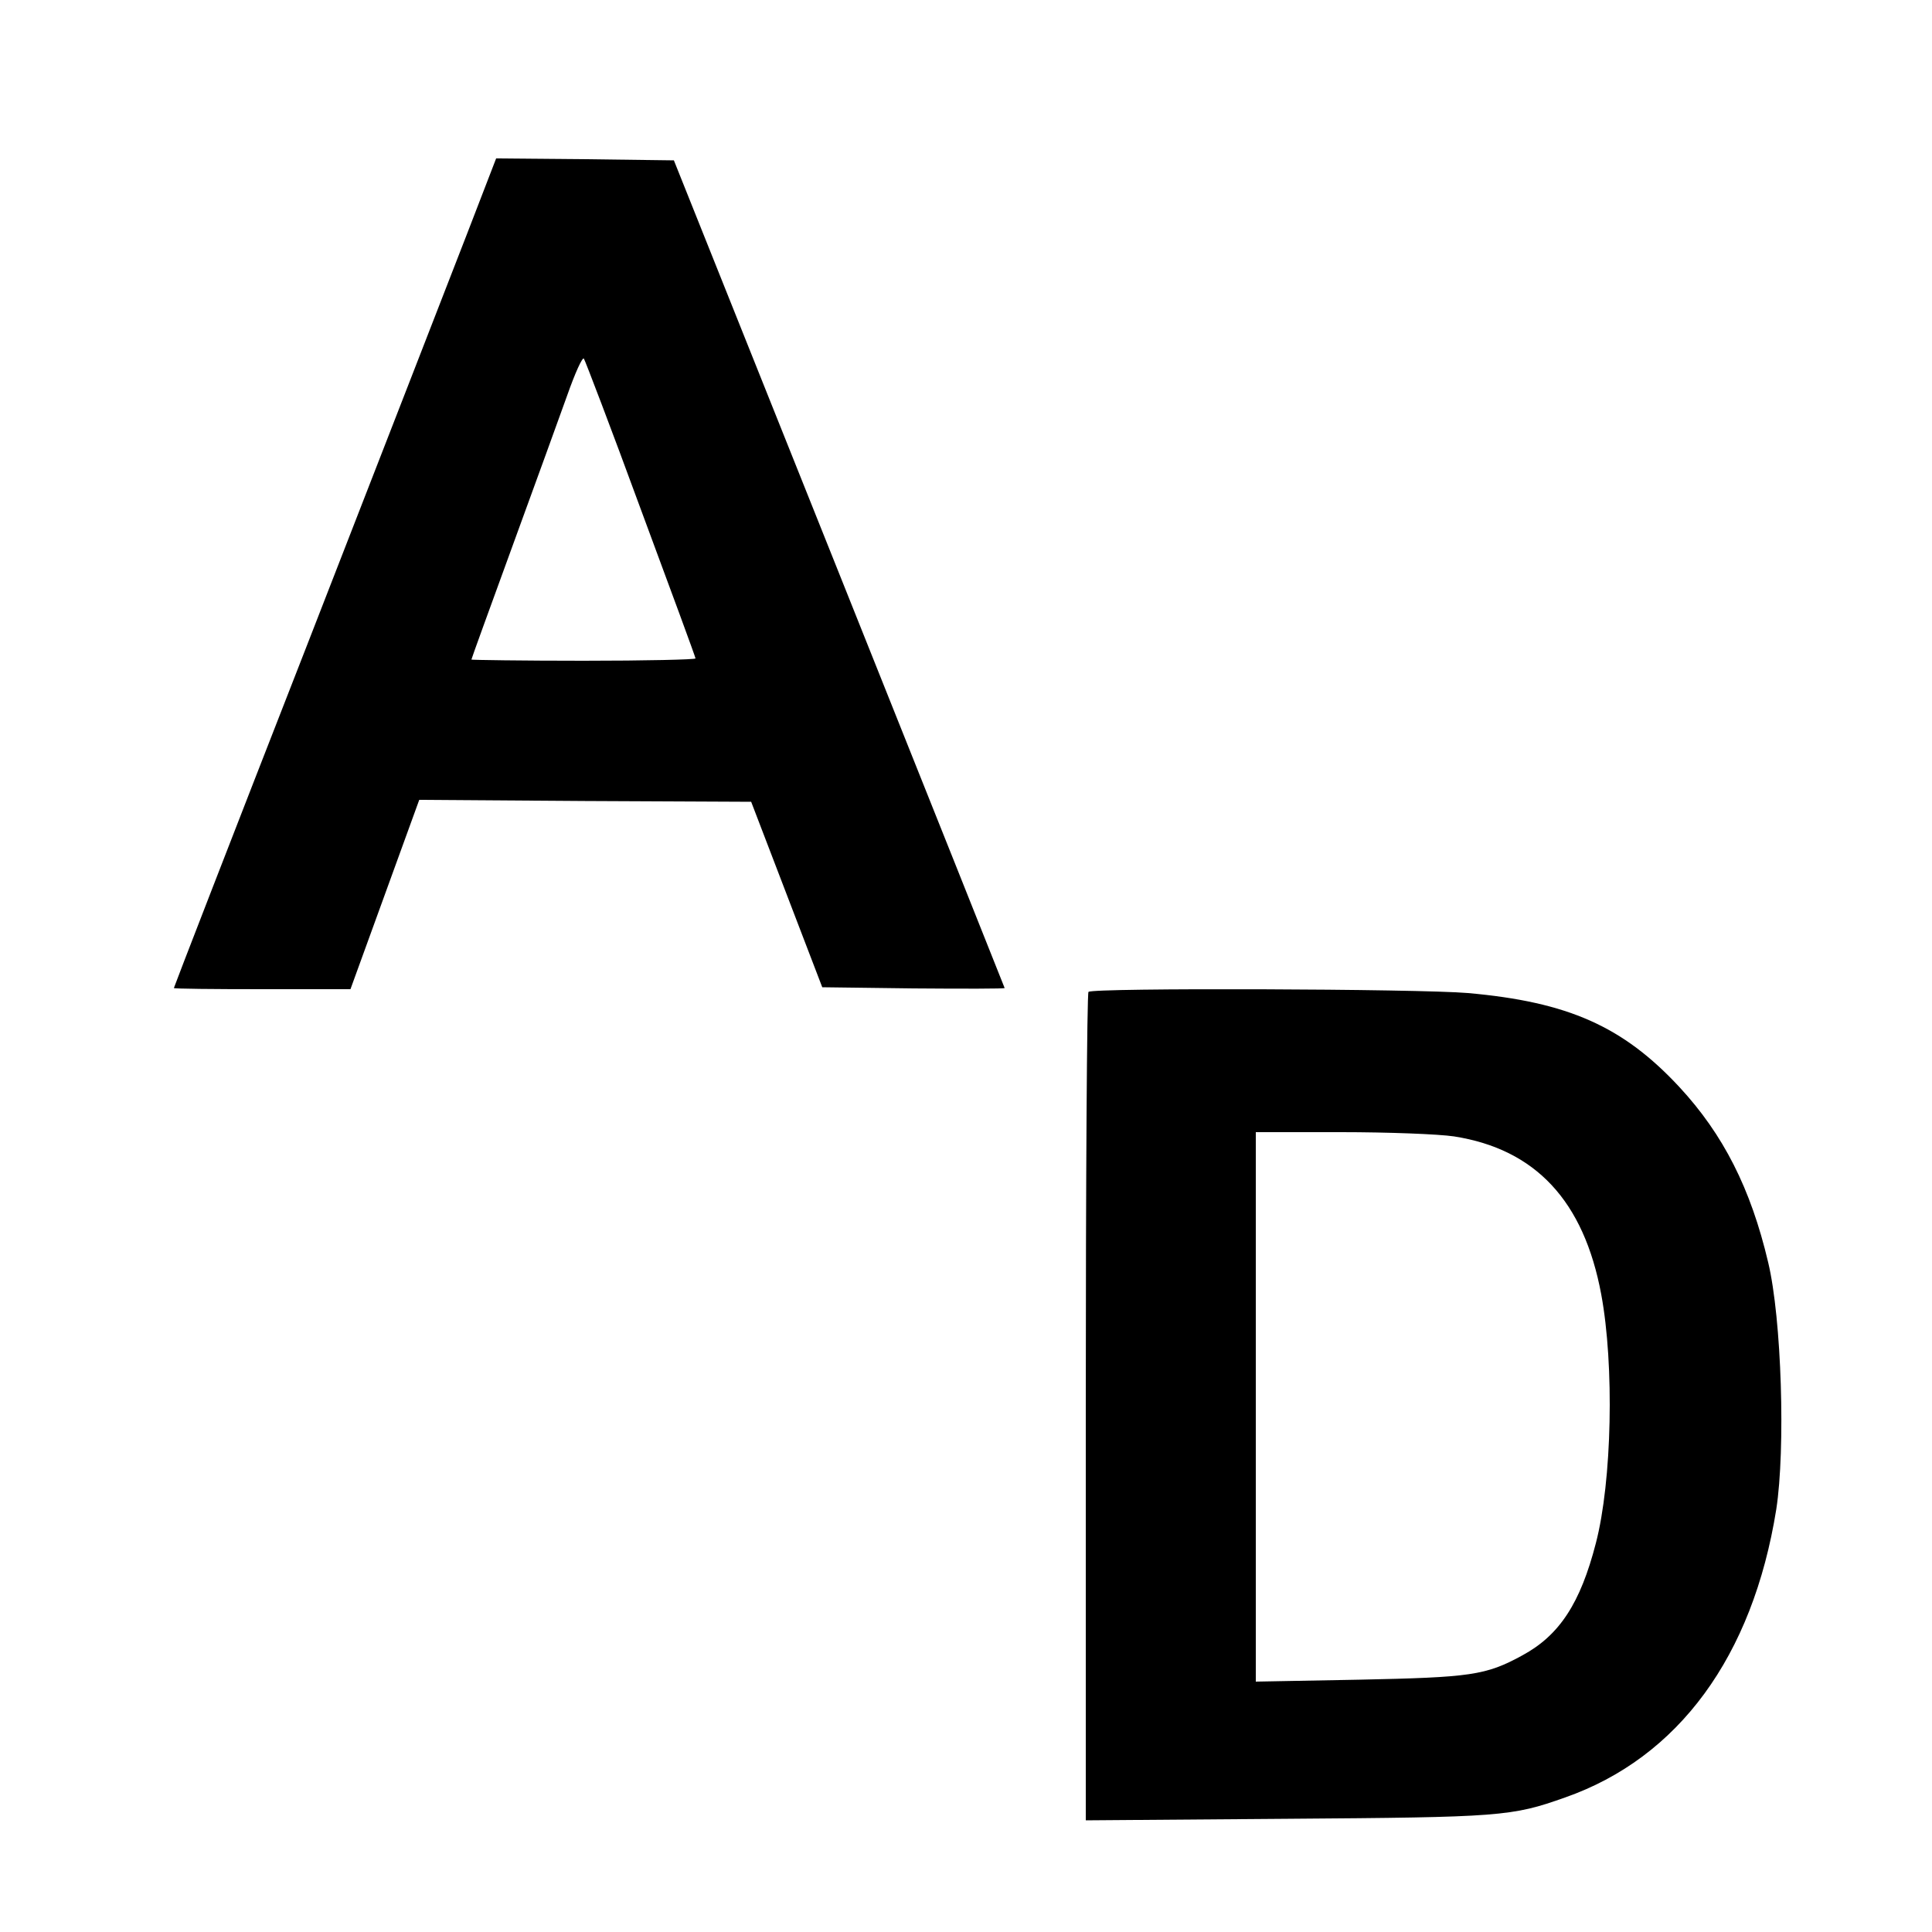 <?xml version="1.0" standalone="no"?>
<!DOCTYPE svg PUBLIC "-//W3C//DTD SVG 20010904//EN"
 "http://www.w3.org/TR/2001/REC-SVG-20010904/DTD/svg10.dtd">
<svg version="1.0" xmlns="http://www.w3.org/2000/svg"
 width="500pt" height="500pt" viewBox="0 0 500 500"
 preserveAspectRatio="xMidYMid meet">
<g transform="translate(0,500) scale(0.1,-0.1)"
fill="#000000" stroke="none">
<path d="M1208 4393 c-42 -109 -230 -591 -417 -1072 -188 -481 -341 -876 -341
-878 0 -2 103 -3 229 -3 l228 0 89 245 89 245 429 -3 430 -2 92 -240 92 -240
236 -3 c130 -1 236 -1 236 1 0 1 -193 484 -428 1072 l-428 1070 -230 3 -230 2
-76 -197z m450 -710 c78 -210 142 -384 142 -387 0 -3 -130 -6 -290 -6 -159 0
-290 2 -290 3 0 2 48 134 106 293 58 159 122 335 142 391 20 57 39 99 43 95 3
-4 70 -179 147 -389z"/>
<path d="M2817 2433 c-4 -3 -7 -487 -7 -1075 l0 -1069 523 4 c551 4 579 6 717
55 294 103 486 365 547 746 24 156 14 493 -21 639 -45 191 -116 331 -230 454
-146 157 -288 220 -547 243 -126 11 -972 14 -982 3z m946 -374 c211 -33 336
-167 381 -409 34 -183 28 -483 -14 -644 -40 -155 -94 -238 -190 -290 -95 -52
-134 -57 -422 -63 l-268 -5 0 711 0 711 221 0 c121 0 252 -5 292 -11z"/>
</g>
</svg>
